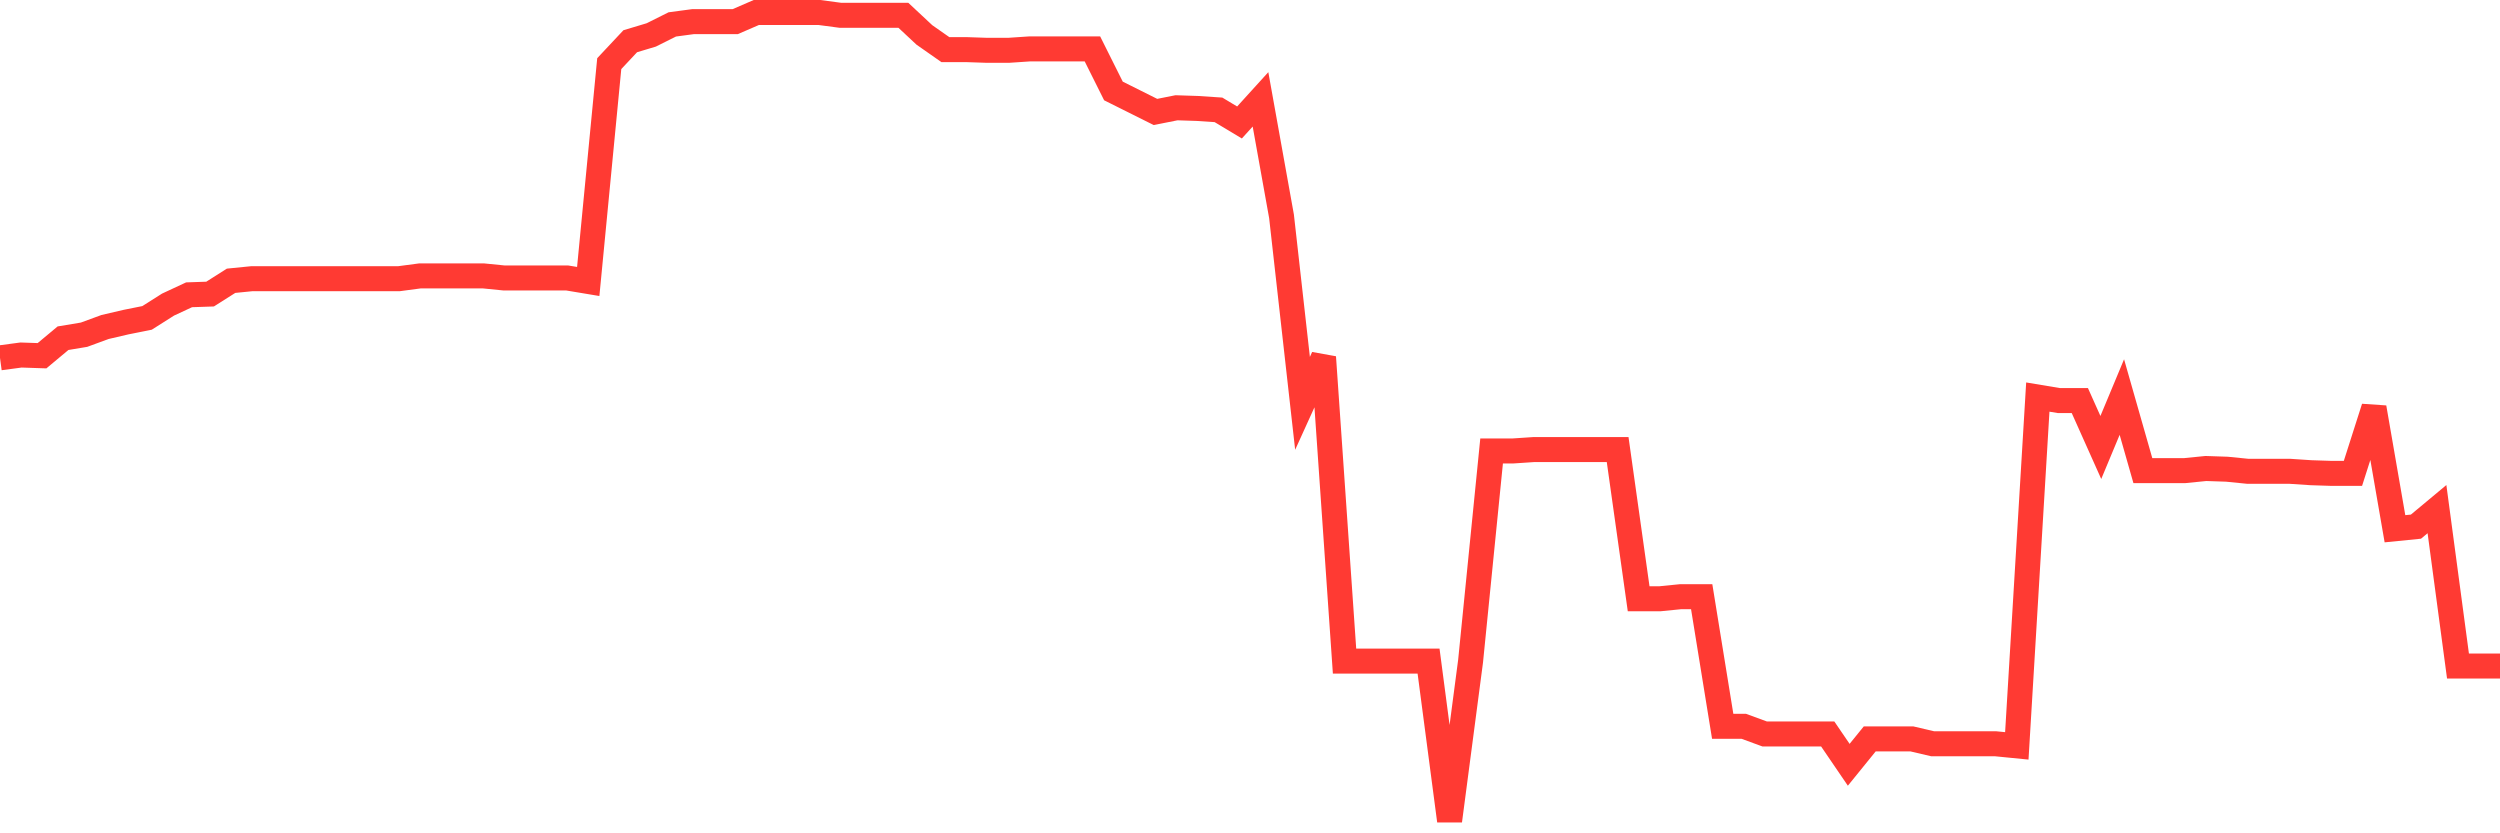 <svg
  xmlns="http://www.w3.org/2000/svg"
  xmlns:xlink="http://www.w3.org/1999/xlink"
  width="120"
  height="40"
  viewBox="0 0 120 40"
  preserveAspectRatio="none"
>
  <polyline
    points="0,17.176 1.008,17.041 2.017,17.075 3.025,16.234 4.034,16.066 5.042,15.696 6.05,15.461 7.059,15.259 8.067,14.62 9.076,14.15 10.084,14.116 11.092,13.477 12.101,13.376 13.109,13.376 14.118,13.376 15.126,13.376 16.134,13.376 17.143,13.376 18.151,13.376 19.16,13.376 20.168,13.242 21.176,13.242 22.185,13.242 23.193,13.242 24.202,13.343 25.21,13.343 26.218,13.343 27.227,13.343 28.235,13.511 29.244,3.054 30.252,1.979 31.261,1.676 32.269,1.172 33.277,1.037 34.286,1.037 35.294,1.037 36.303,0.6 37.311,0.6 38.319,0.6 39.328,0.6 40.336,0.734 41.345,0.734 42.353,0.734 43.361,0.734 44.37,1.676 45.378,2.382 46.387,2.382 47.395,2.416 48.403,2.416 49.412,2.348 50.42,2.348 51.429,2.348 52.437,2.348 53.445,4.366 54.454,4.87 55.462,5.374 56.471,5.173 57.479,5.206 58.487,5.273 59.496,5.879 60.504,4.769 61.513,10.384 62.521,19.361 63.529,17.142 64.538,31.734 65.546,31.734 66.555,31.734 67.563,31.734 68.571,31.734 69.58,39.4 70.588,31.734 71.597,21.647 72.605,21.647 73.613,21.58 74.622,21.58 75.63,21.58 76.639,21.58 77.647,21.58 78.655,28.742 79.664,28.742 80.672,28.641 81.681,28.641 82.689,34.861 83.697,34.861 84.706,35.231 85.714,35.231 86.723,35.231 87.731,35.231 88.739,36.71 89.748,35.466 90.756,35.466 91.765,35.466 92.773,35.702 93.782,35.702 94.79,35.702 95.798,35.702 96.807,35.802 97.815,19.059 98.824,19.227 99.832,19.227 100.84,21.479 101.849,19.059 102.857,22.589 103.866,22.589 104.874,22.589 105.882,22.488 106.891,22.522 107.899,22.623 108.908,22.623 109.916,22.623 110.924,22.69 111.933,22.723 112.941,22.723 113.95,19.563 114.958,25.38 115.966,25.279 116.975,24.438 117.983,31.969 118.992,31.969 120,31.969"
    fill="none"
    stroke="#ff3a33"
    stroke-width="1.2"
  >
  </polyline>
</svg>